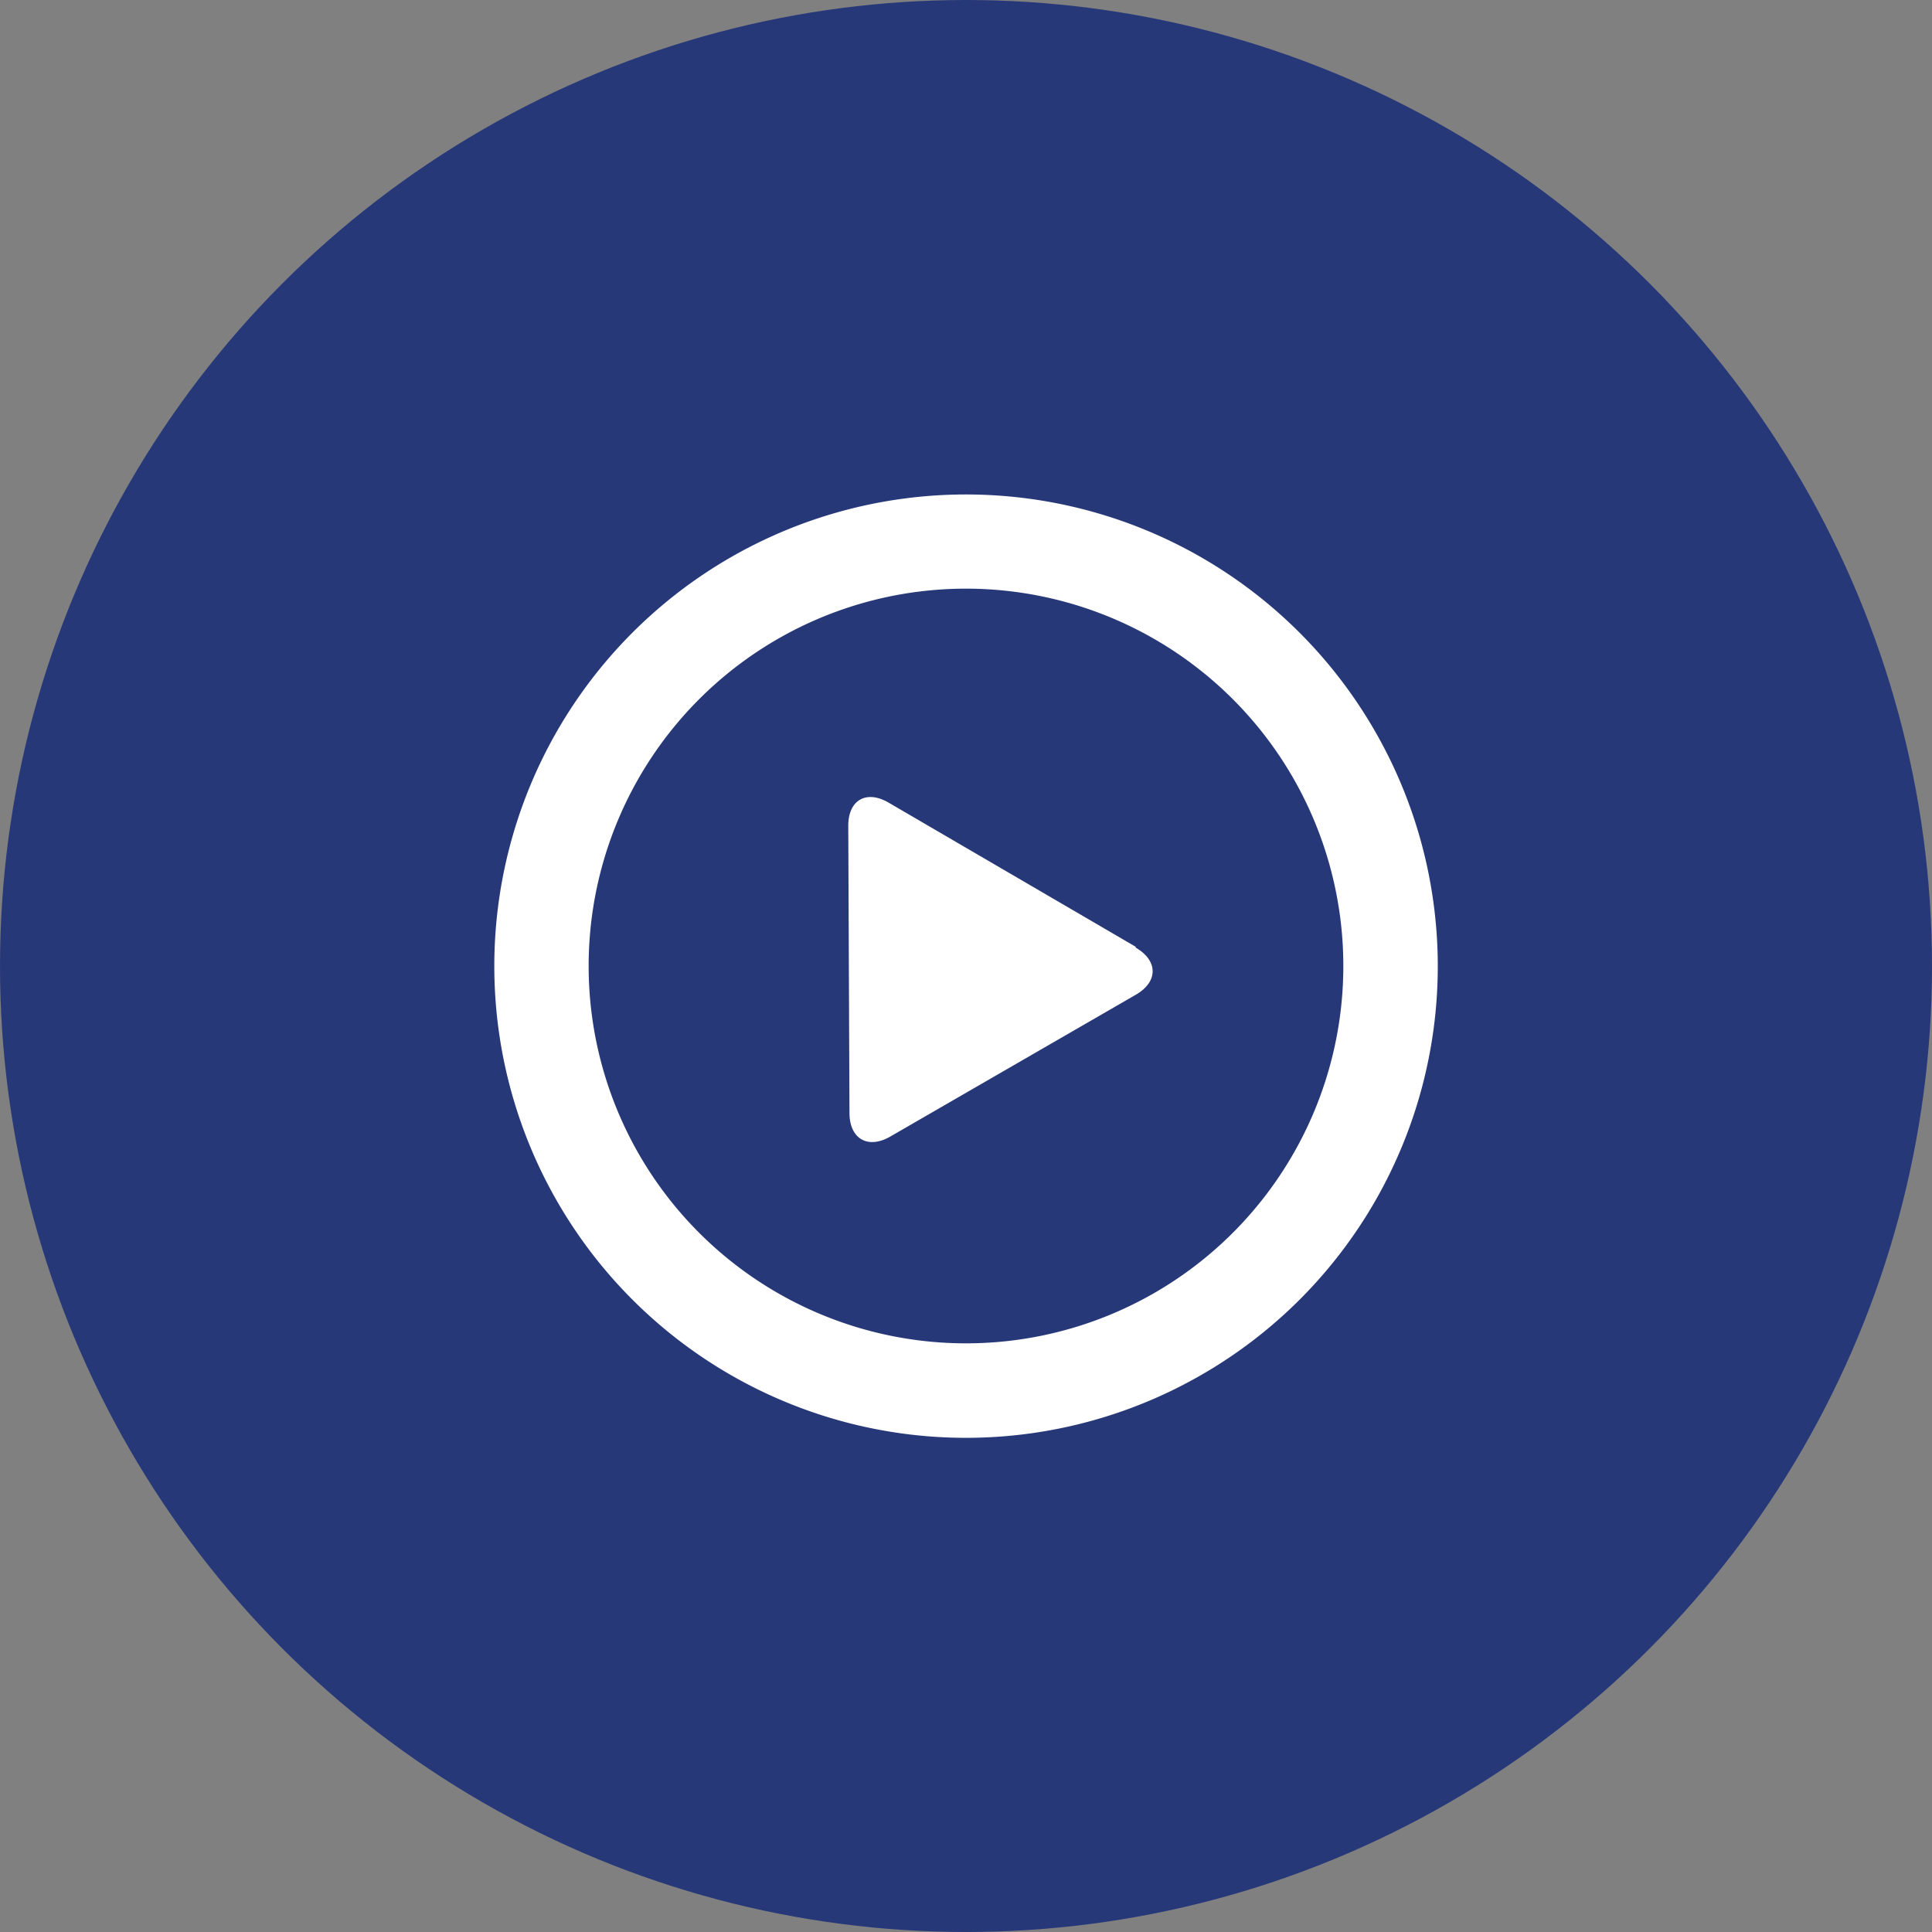 <?xml version="1.0" encoding="UTF-8"?> <svg xmlns="http://www.w3.org/2000/svg" id="Layer_2" data-name="Layer 2" viewBox="0 0 128 128"><rect x="0" y="0" width="128" height="128" fill="#808080" stroke="none"/><defs><style>.cls-1{fill:#273879;}.cls-2{fill:#fff;}</style></defs><title>e-hakedis-ozellik-ikonlari</title><circle class="cls-1" cx="64" cy="64" r="64"></circle><path class="cls-2" d="M91.06,48.38A31.25,31.25,0,1,0,79.63,91.07,31.23,31.23,0,0,0,91.06,48.38ZM76.5,85.65A25,25,0,1,1,85.65,51.5,25,25,0,0,1,76.5,85.65ZM75.25,62.73,58.88,53.18c-1.49-.87-2.69-.17-2.68,1.55l.08,19c0,1.73,1.23,2.43,2.72,1.56l16.24-9.38c1.5-.86,1.5-2.26,0-3.13Zm0,0"></path></svg> 